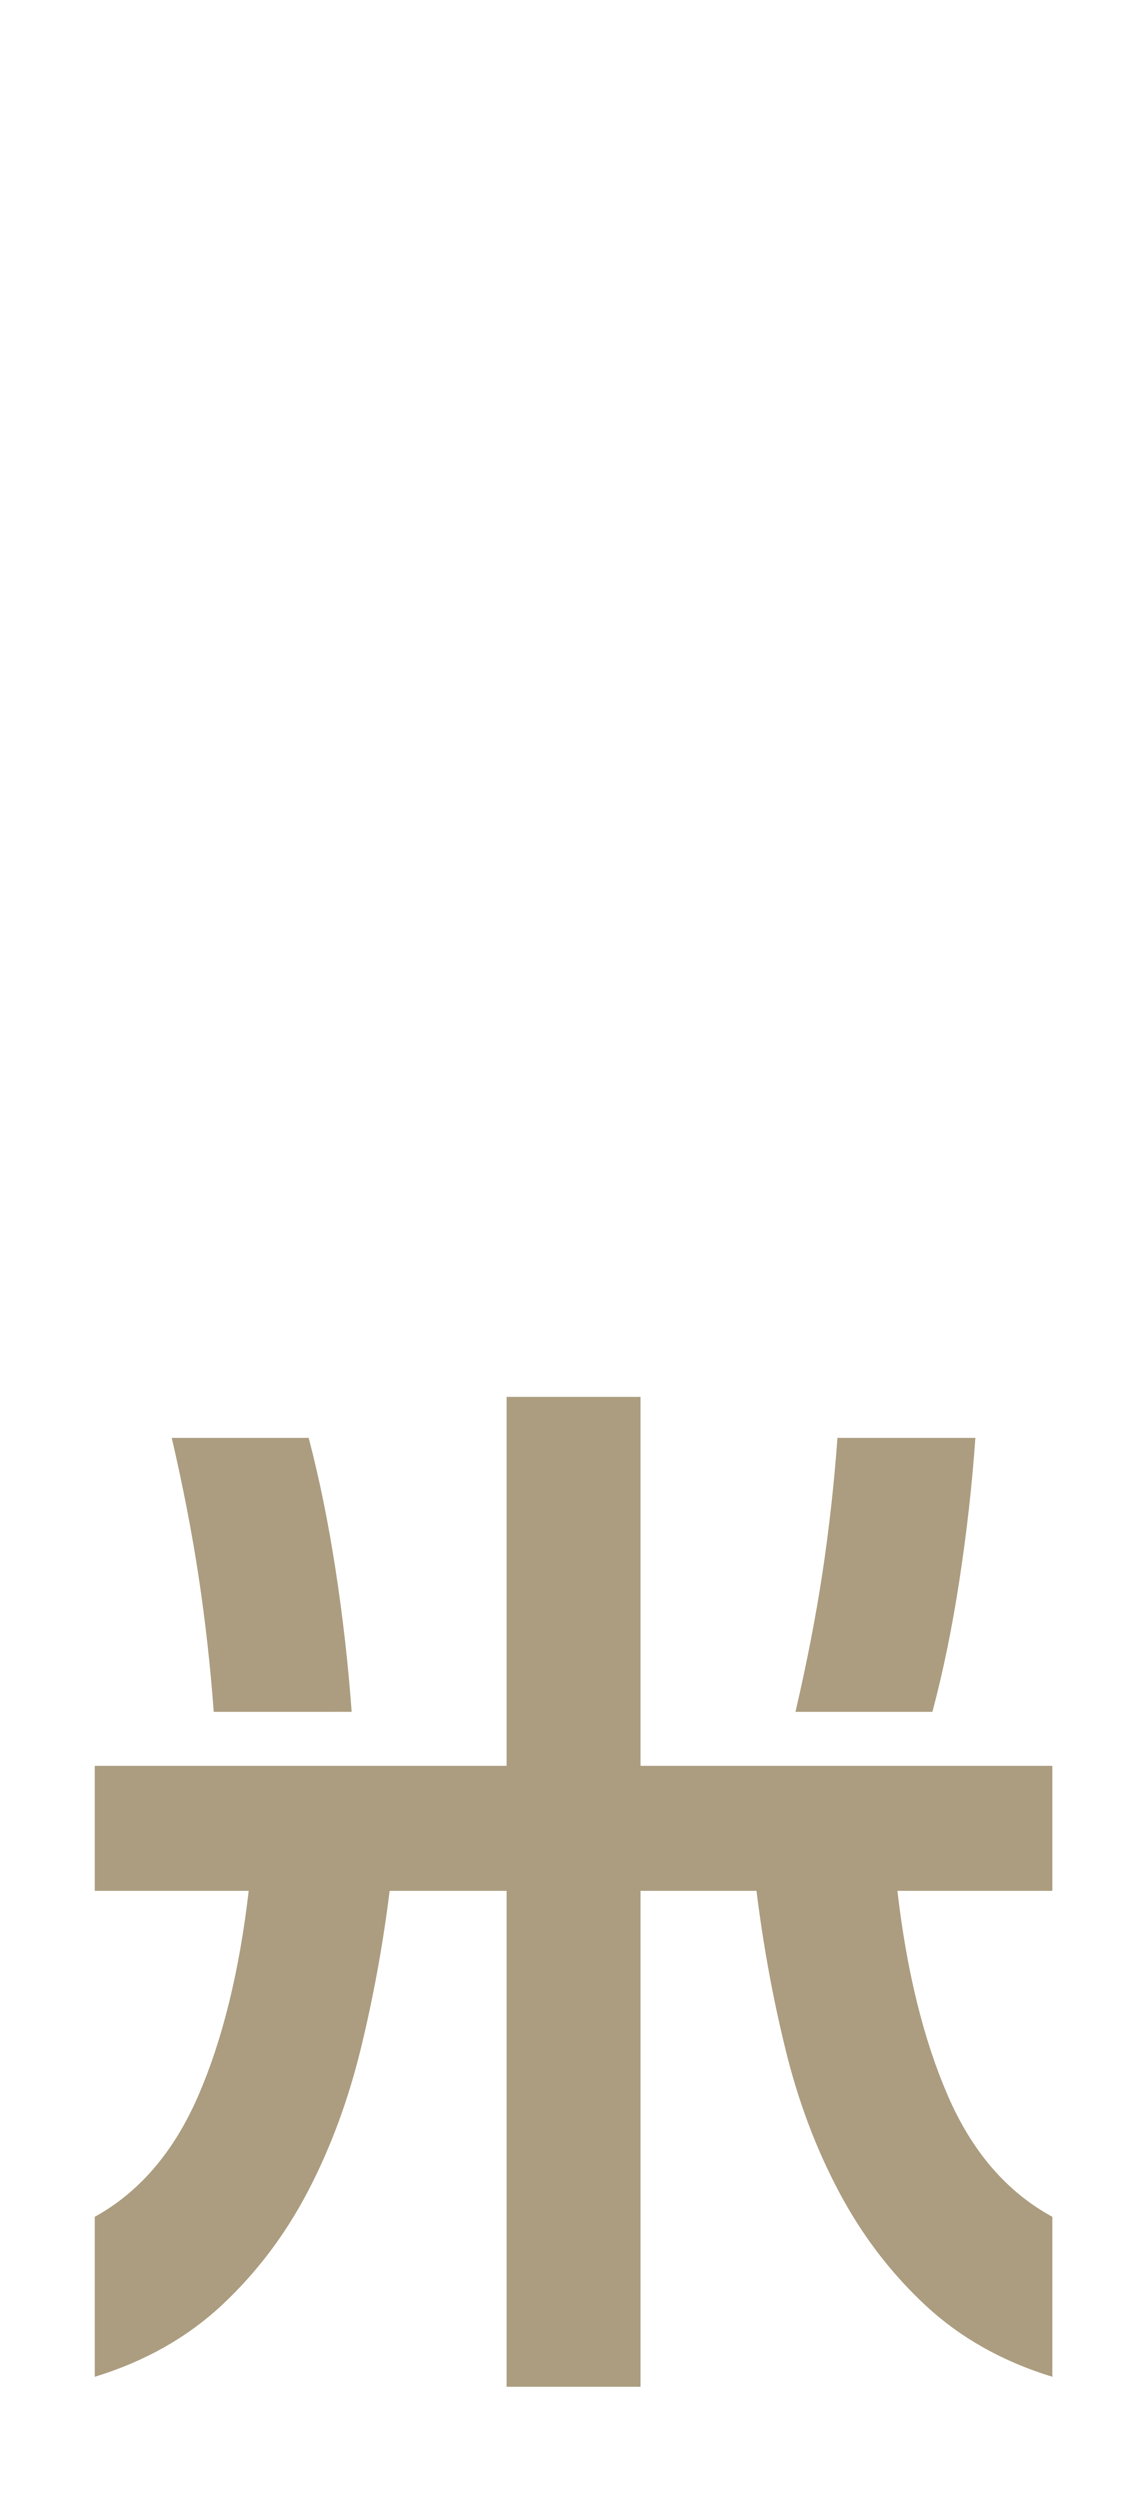 <?xml version="1.0" encoding="utf-8"?>
<!-- Generator: Adobe Illustrator 28.3.0, SVG Export Plug-In . SVG Version: 6.00 Build 0)  -->
<svg version="1.1" id="Layer_1" xmlns="http://www.w3.org/2000/svg" xmlns:xlink="http://www.w3.org/1999/xlink" x="0px" y="0px"
	 width="182px" height="400px" viewBox="0 0 182 400" enable-background="new 0 0 182 400" xml:space="preserve">
<g>
	<path fill="#AC9D80" d="M102.53,223.52v59.04h65.92v20h-24.8c1.49,12.91,4.19,23.84,8.08,32.8c3.89,8.96,9.46,15.41,16.72,19.36
		v25.6c-8-2.45-14.77-6.27-20.32-11.44c-5.55-5.17-10.16-11.23-13.84-18.16c-3.68-6.93-6.54-14.53-8.56-22.8
		c-2.03-8.26-3.57-16.72-4.64-25.36h-18.56v79.36H81.09v-79.36H62.37c-1.07,8.64-2.62,17.1-4.64,25.36
		c-2.03,8.27-4.85,15.87-8.48,22.8c-3.63,6.93-8.21,12.98-13.76,18.16c-5.55,5.17-12.32,8.99-20.32,11.44v-25.6
		c7.15-3.95,12.67-10.4,16.56-19.36c3.89-8.96,6.58-19.89,8.08-32.8H15.17v-20h65.92v-59.04H102.53z M34.21,273.92
		c-0.53-7.25-1.33-14.42-2.4-21.52c-1.07-7.09-2.51-14.53-4.32-22.32h21.92c1.71,6.51,3.15,13.58,4.32,21.2
		c1.17,7.63,2.02,15.17,2.56,22.64H34.21z M156.13,230.08c-0.53,7.58-1.39,15.17-2.56,22.8c-1.17,7.63-2.61,14.64-4.32,21.04h-21.92
		c1.81-7.78,3.25-15.2,4.32-22.24c1.06-7.04,1.87-14.24,2.4-21.6H156.13z"/>
</g>
</svg>
